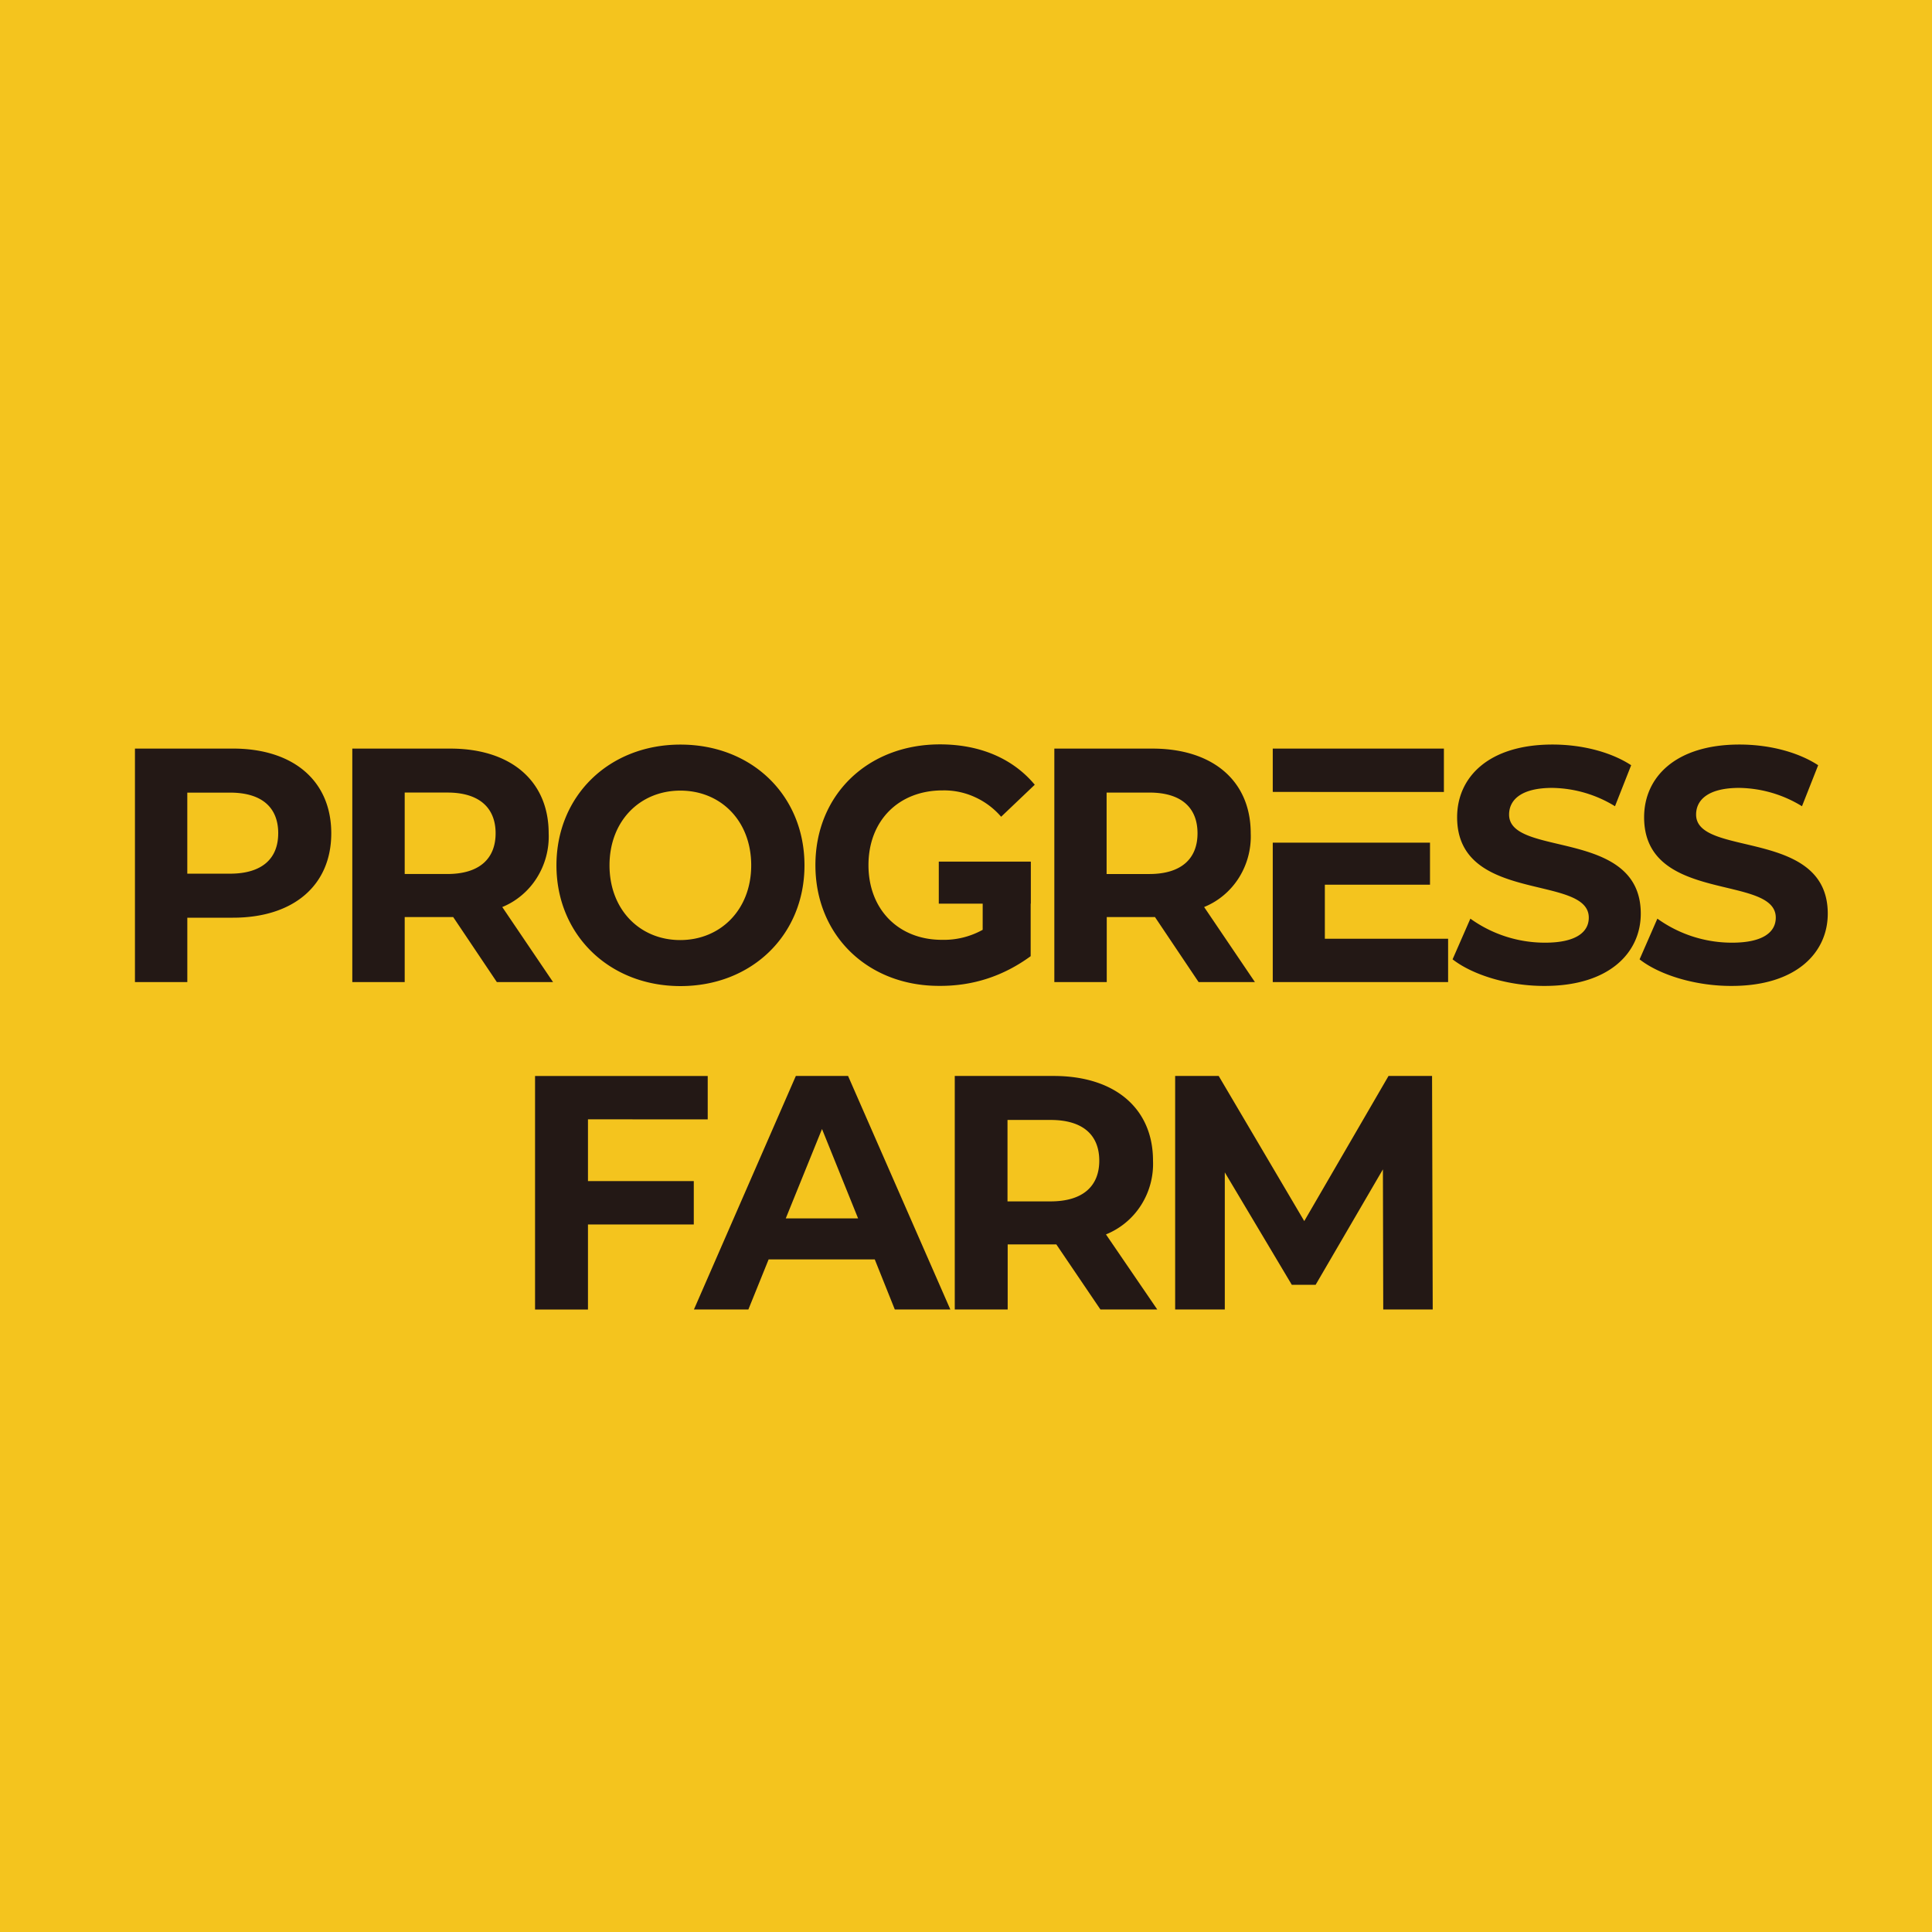 <svg viewBox="0 0 108 108" height="144" width="144" xmlns="http://www.w3.org/2000/svg"><rect x="0" y="0" width="108" height="108" fill="#808080" stroke="none"/><clipPath id="a"><path fill-rule="evenodd" d="M0 0h450v450H0z" transform="scale(.24)"></path></clipPath><g clip-path="url(#a)"><path fill="#fff" d="M0 0h108v108H0z"></path></g><clipPath id="b"><path fill-rule="evenodd" d="M0 0h450v450H0z" transform="scale(.24)"></path></clipPath><g clip-path="url(#b)"><path fill="#f4c41e" d="M0 0h108v108H0z"></path></g><clipPath id="c"><path fill-rule="evenodd" d="M28.424 173.429H431.55v56.25H28.424z" transform="scale(.24)"></path></clipPath><g fill="#231815" clip-path="url(#c)"><path d="M18.518 46.583c0 2.909-2.11 4.717-5.497 4.717h-2.55v3.6H7.544V41.846h5.477c3.382 0 5.497 1.808 5.497 4.736zm-2.965 0c0-1.436-.905-2.275-2.695-2.275H10.47v4.531h2.387c1.79 0 2.695-.839 2.695-2.256zM27.775 54.9l-2.442-3.637h-2.71V54.9h-2.929V41.847h5.48c3.382 0 5.497 1.808 5.497 4.736a4.341 4.341 0 0 1-.66 2.487c-.232.37-.513.693-.844.972-.33.28-.694.5-1.09.662l2.839 4.195h-3.141zM25.01 44.304h-2.387v4.553h2.387c1.79 0 2.695-.858 2.695-2.275 0-1.417-.905-2.278-2.695-2.278zM31.106 48.373c0-3.879 2.93-6.75 6.932-6.75 4.003 0 6.933 2.853 6.933 6.75s-2.948 6.75-6.933 6.75-6.932-2.872-6.932-6.75zm10.887 0c0-2.486-1.7-4.177-3.961-4.177-2.26 0-3.96 1.697-3.96 4.177 0 2.48 1.7 4.177 3.951 4.177 2.252 0 3.97-1.697 3.97-4.177zM67.004 54.9l-2.441-3.637h-2.695V54.9h-2.93V41.847h5.48c3.382 0 5.498 1.808 5.498 4.736a4.341 4.341 0 0 1-.664 2.49c-.233.368-.516.692-.847.97a4.064 4.064 0 0 1-1.094.66l2.84 4.196h-3.147zm-2.758-10.595H61.86v4.553h2.387c1.79 0 2.695-.858 2.695-2.275 0-1.417-.886-2.278-2.695-2.278zM81.2 53.628l.995-2.275a7.133 7.133 0 0 0 4.178 1.343c1.736 0 2.441-.597 2.441-1.399 0-2.442-7.36-.764-7.36-5.612 0-2.22 1.736-4.065 5.335-4.065 1.591 0 3.219.391 4.394 1.156l-.904 2.293a6.876 6.876 0 0 0-3.508-1.025c-1.736 0-2.412.671-2.412 1.492 0 2.405 7.361.745 7.361 5.538 0 2.175-1.754 4.04-5.371 4.04-2.002.009-4.018-.606-5.148-1.486z"></path><path d="m91.654 53.628.994-2.275a7.133 7.133 0 0 0 4.178 1.343c1.736 0 2.441-.597 2.441-1.399 0-2.442-7.36-.764-7.36-5.612 0-2.22 1.736-4.065 5.335-4.065 1.591 0 3.219.391 4.395 1.156l-.905 2.293a6.876 6.876 0 0 0-3.508-1.025c-1.736 0-2.411.671-2.411 1.492 0 2.405 7.36.745 7.36 5.538 0 2.175-1.754 4.04-5.371 4.04-2.002.009-4.027-.606-5.148-1.486zM74.06 44.27h6.655v-2.423h-9.567v2.42l2.912.004zM74.06 52.475v-3.02h5.878v-2.35h-8.79v7.794h9.802v-2.424h-6.89zM54.935 48.168h2.68v5.283c-1.535 1.122-3.243 1.675-5.124 1.66-3.979 0-6.909-2.816-6.909-6.75 0-3.935 2.93-6.75 6.963-6.75 2.225 0 4.07.783 5.299 2.256l-1.88 1.79a4.242 4.242 0 0 0-1.481-1.105 4.124 4.124 0 0 0-1.793-.368c-2.46 0-4.142 1.697-4.142 4.176 0 2.48 1.682 4.177 4.106 4.177a4.466 4.466 0 0 0 2.278-.56l.003-3.81z"></path><path d="M52.479 48.165h5.136v2.35h-5.136z"></path></g><clipPath id="d"><path fill-rule="evenodd" d="M121.515 249.682h215.423v56.25H121.515z" transform="scale(.24)"></path></clipPath><g fill="#231815" clip-path="url(#d)"><path d="M32.868 62.571v3.453h5.915v2.424h-5.915v4.755H29.91V60.15h9.652v2.425l-6.694-.004zM48.9 70.403h-5.934L41.835 73.2h-3.043l5.696-13.053h2.92L53.124 73.2h-3.104l-1.12-2.797zm-.932-2.294-2.017-4.997-2.026 4.997h4.043zM61.514 73.2l-2.464-3.636h-2.72V73.2h-2.958V60.147h5.532c3.414 0 5.55 1.81 5.55 4.737a4.303 4.303 0 0 1-.67 2.489 4.187 4.187 0 0 1-1.96 1.631l2.867 4.196h-3.177zM58.73 62.606h-2.41v4.552h2.41c1.808 0 2.72-.857 2.72-2.274 0-1.418-.894-2.278-2.72-2.278zM77.324 73.2l-.018-7.832-3.761 6.452h-1.333l-3.745-6.284V73.2h-2.775V60.147h2.434l4.783 8.112 4.71-8.112h2.434L80.09 73.2h-2.766z"></path></g><path data-sanitized-data-name="Image" data-name="Image" fill="none" d="M6.822 54.75h96.545V41.623H6.822zM29.163 73.163h51.862v-13.24H29.163z"></path></svg>